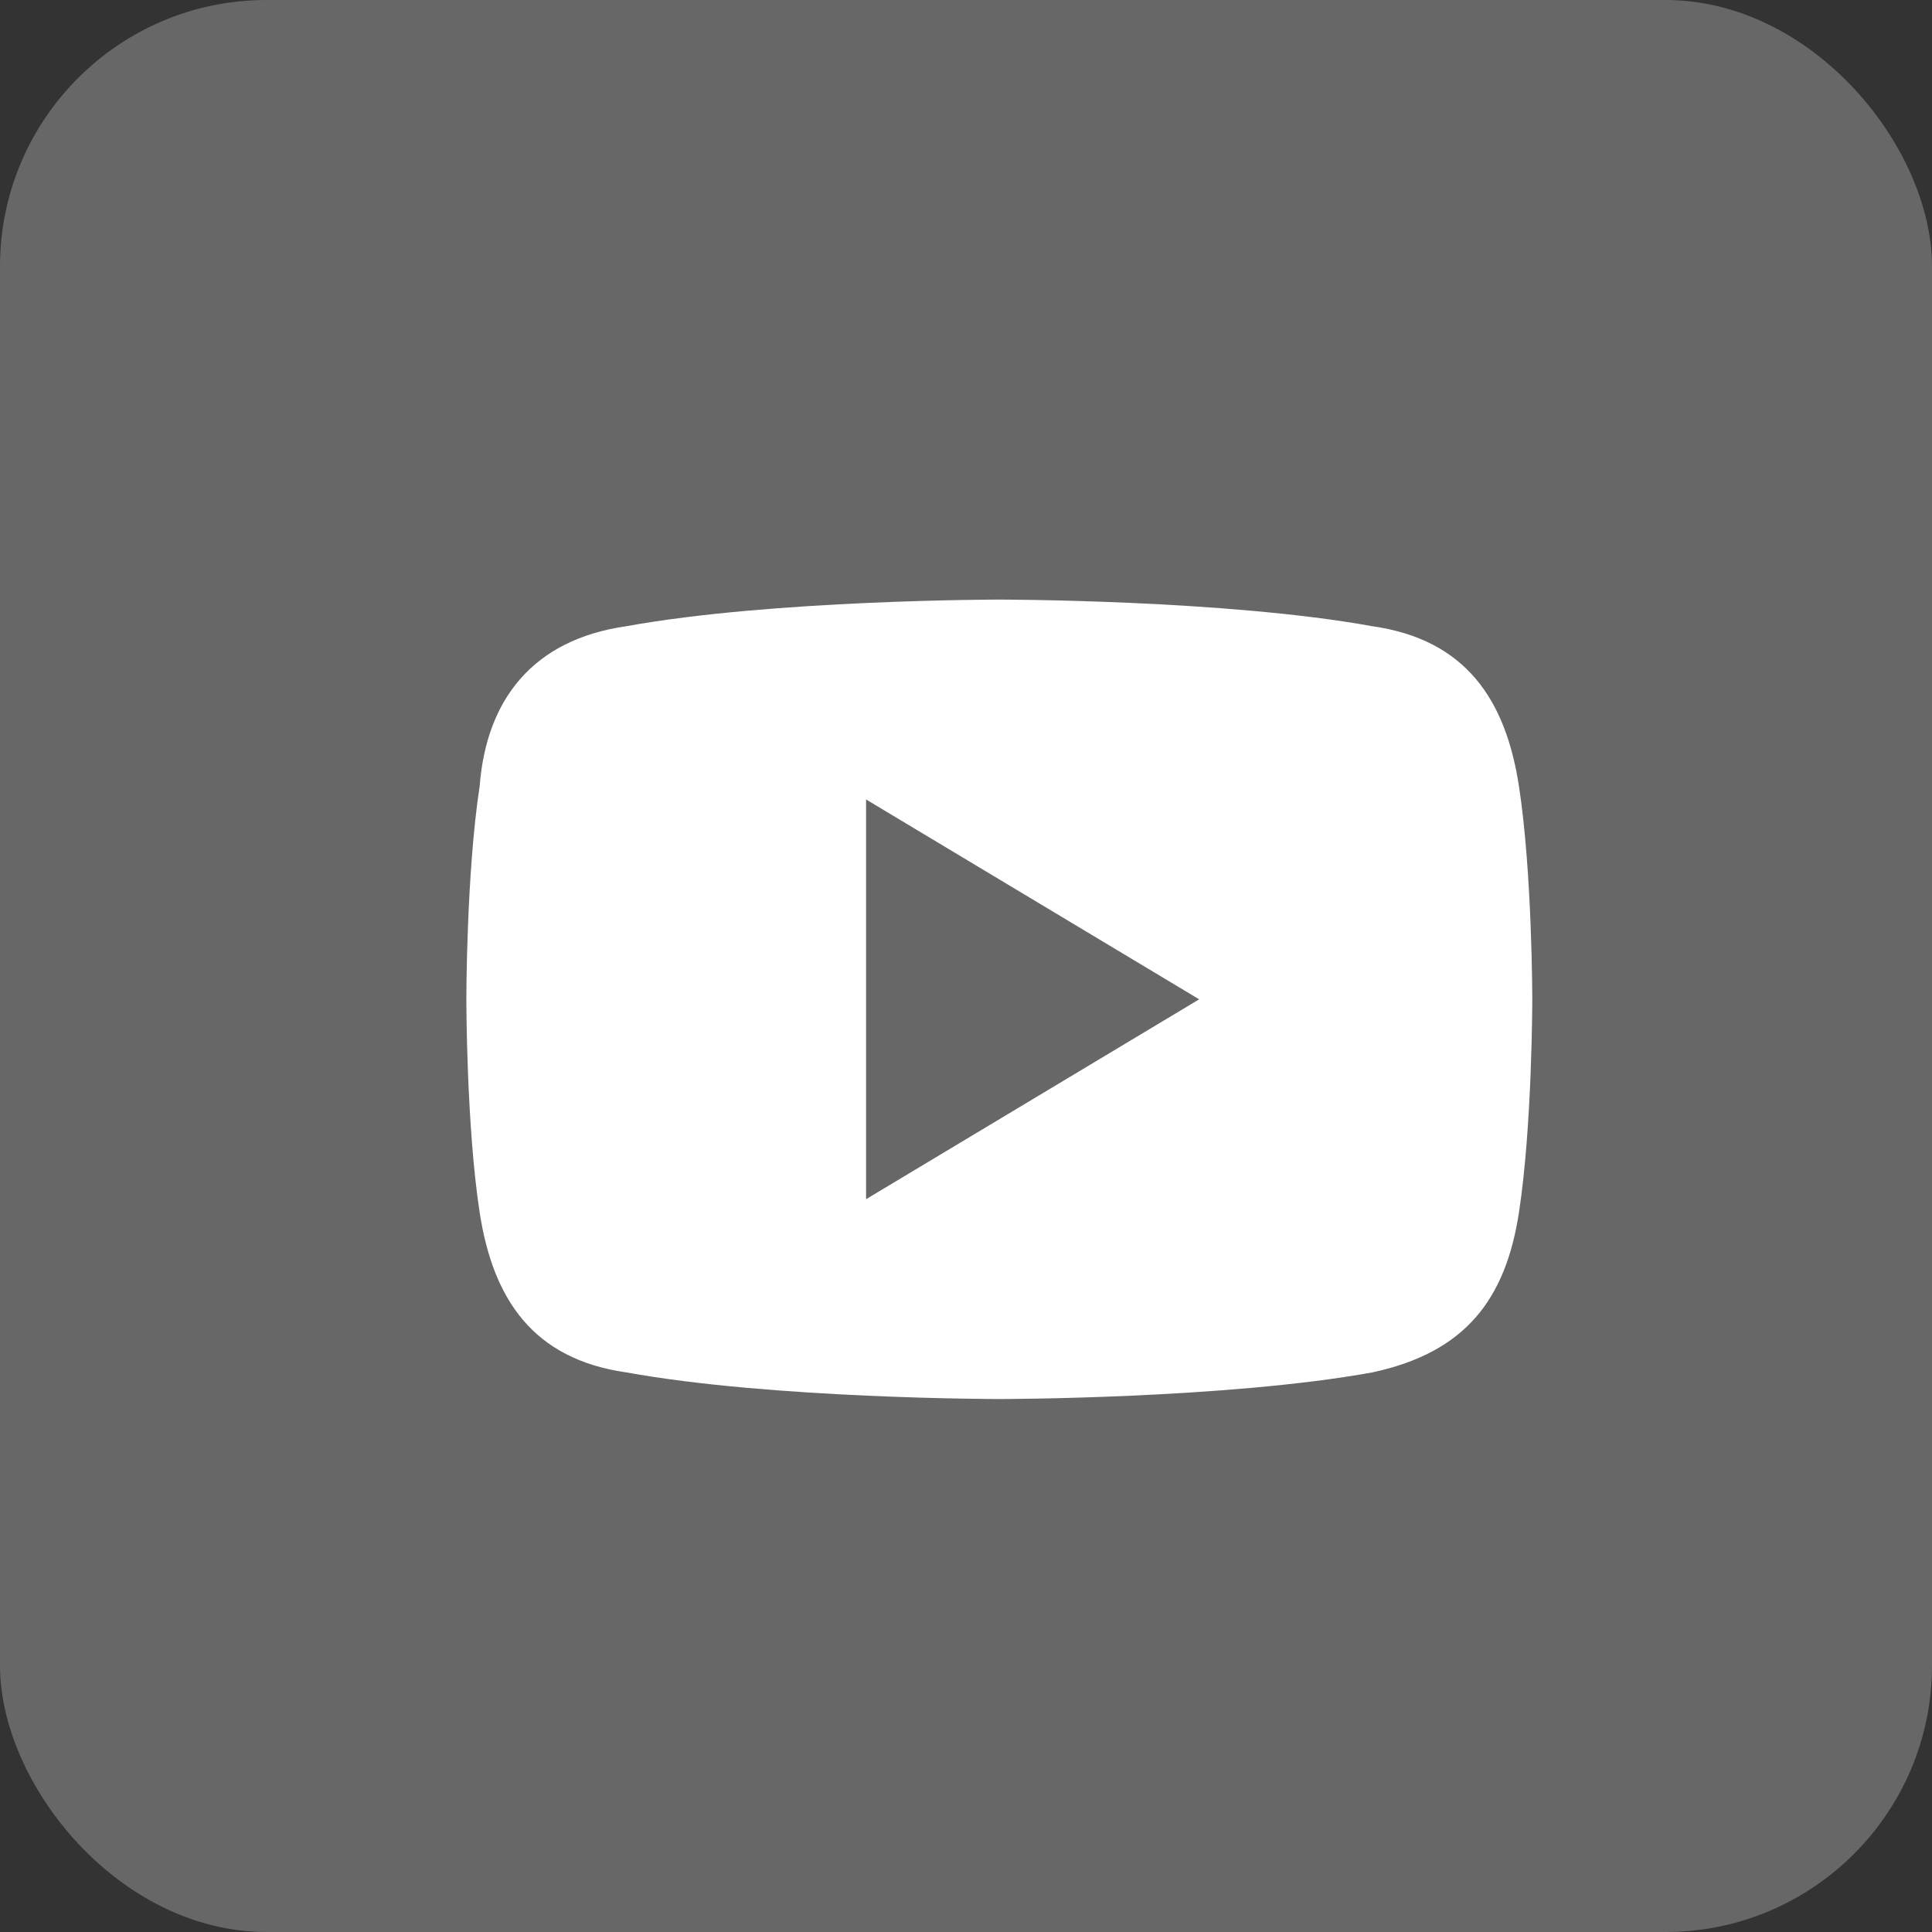 <?xml version="1.0" encoding="UTF-8"?>
<svg width="29px" height="29px" viewBox="0 0 29 29" version="1.1" xmlns="http://www.w3.org/2000/svg" xmlns:xlink="http://www.w3.org/1999/xlink">
    <rect x="0" y="0" width="29" height="29" fill="#333333" stroke="none"/>
    <!-- Generator: Sketch 52.2 (67145) - http://www.bohemiancoding.com/sketch -->
    <title>Youtube@1x</title>
    <desc>Created with Sketch.</desc>
    <g id="Symbols" stroke="none" stroke-width="1" fill="none" fill-rule="evenodd">
        <g id="[m-Footer]" transform="translate(-141, -488)">
            <g id="Youtube" transform="translate(141, 488)">
                <rect id="Rectangle-2" fill="#676767" x="0" y="0" width="29" height="29" rx="4"></rect>
                <path d="M22.8,11.8 C22.6,10.5 22,9.6 20.6,9.4 C18.4,9 15,9 15,9 C15,9 11.6,9 9.4,9.4 C8,9.6 7.3,10.5 7.2,11.8 C7,13.1 7,15 7,15 C7,15 7,16.9 7.2,18.2 C7.4,19.5 8,20.4 9.4,20.6 C11.6,21 15,21 15,21 C15,21 18.4,21 20.6,20.6 C22,20.3 22.6,19.5 22.8,18.2 C23,16.9 23,15 23,15 C23,15 23,13.1 22.8,11.8 Z M13,18 L13,12 L18,15 L13,18 Z" id="Shape" fill="#FFFFFF" fill-rule="nonzero"></path>
            </g>
        </g>
    </g>
</svg>
